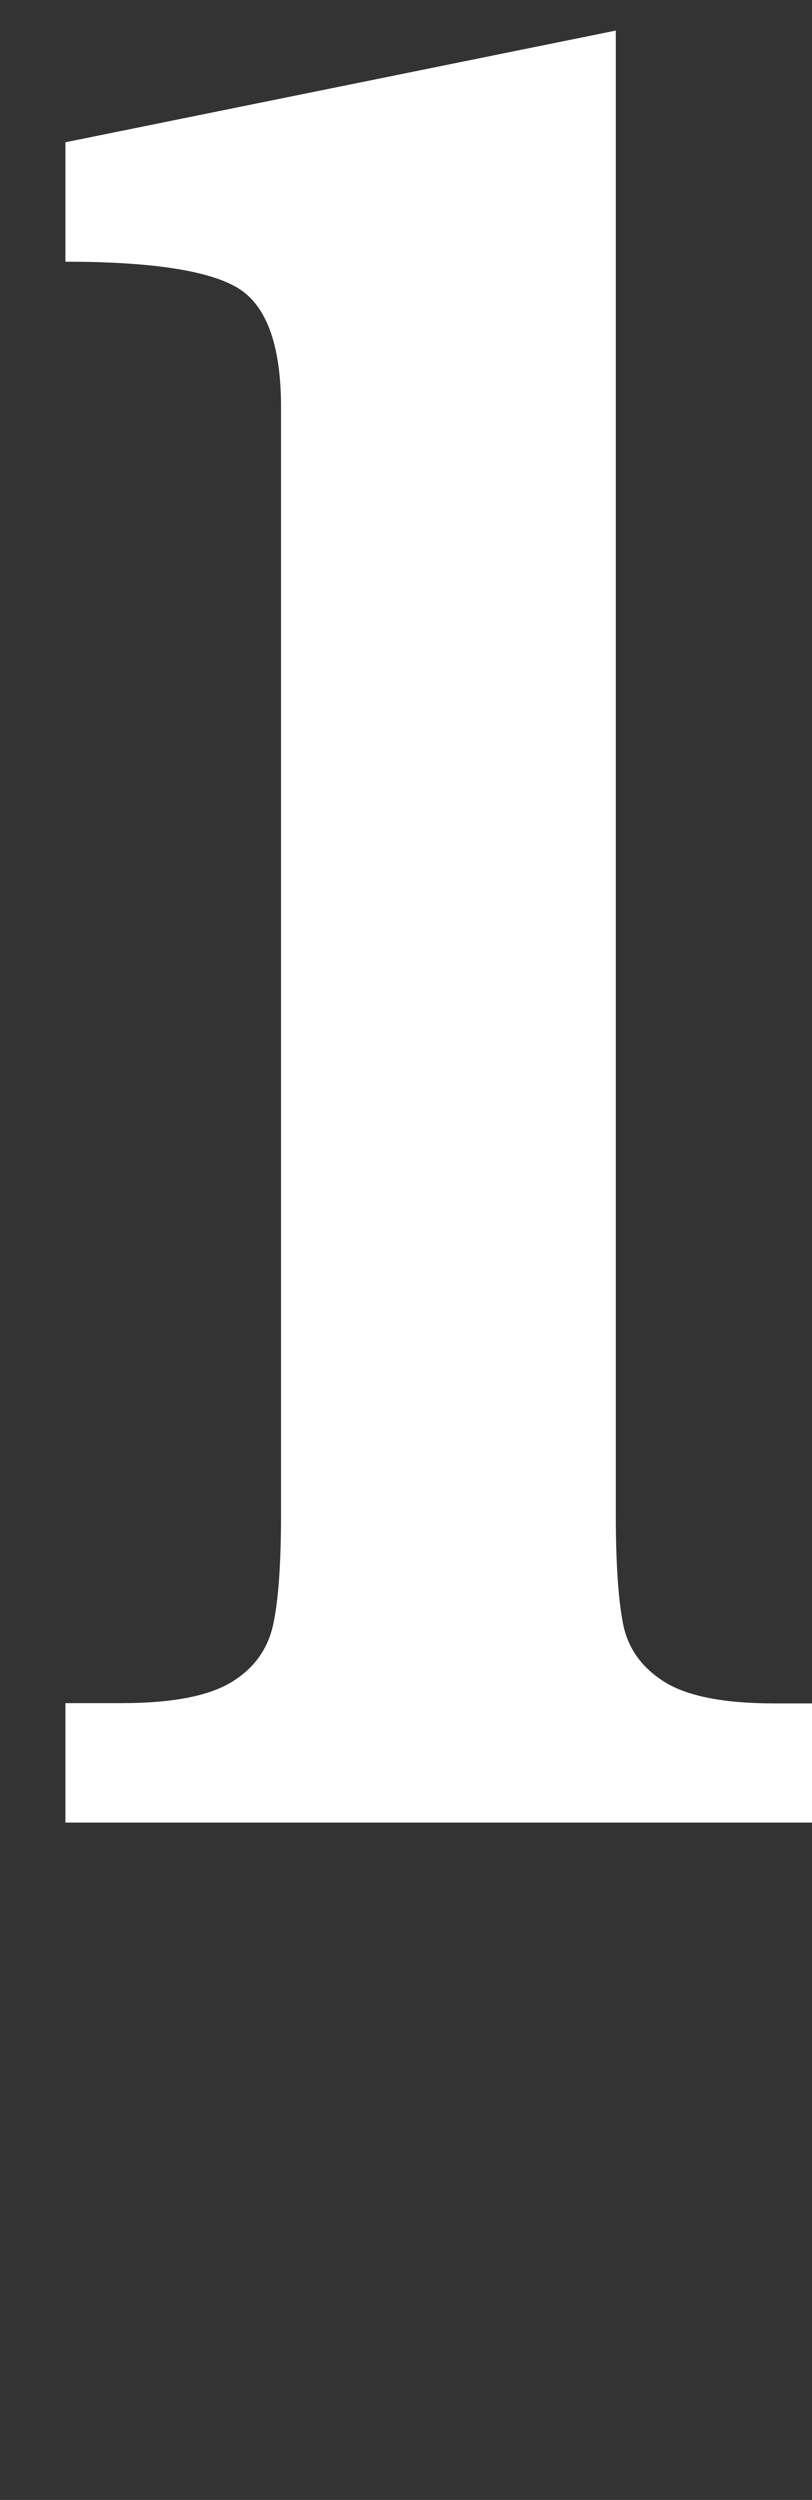 <?xml version="1.0" encoding="UTF-8"?>
<svg id="_レイヤー_1" data-name=" レイヤー 1" xmlns="http://www.w3.org/2000/svg" viewBox="0 0 30.54 94">
  <rect x="0" y="0" width="30.54" height="94" fill="#333333" stroke="none"/>
  <defs>
    <style>
      .cls-1 {
        fill: #fff;
      }
    </style>
  </defs>
  <path class="cls-1" d="M30.54,68.53H2.46v-4.49h2.1c1.89,0,3.26-.26,4.13-.78.86-.52,1.39-1.25,1.59-2.2.2-.94.29-2.33.29-4.15V15.31c0-2.34-.55-3.84-1.64-4.49s-3.25-.98-6.47-.98v-4.49L23.16,1.15v55.76c0,1.82.09,3.2.27,4.13s.7,1.66,1.56,2.2,2.24.81,4.13.81h1.42v4.49h0Z"/>
</svg>